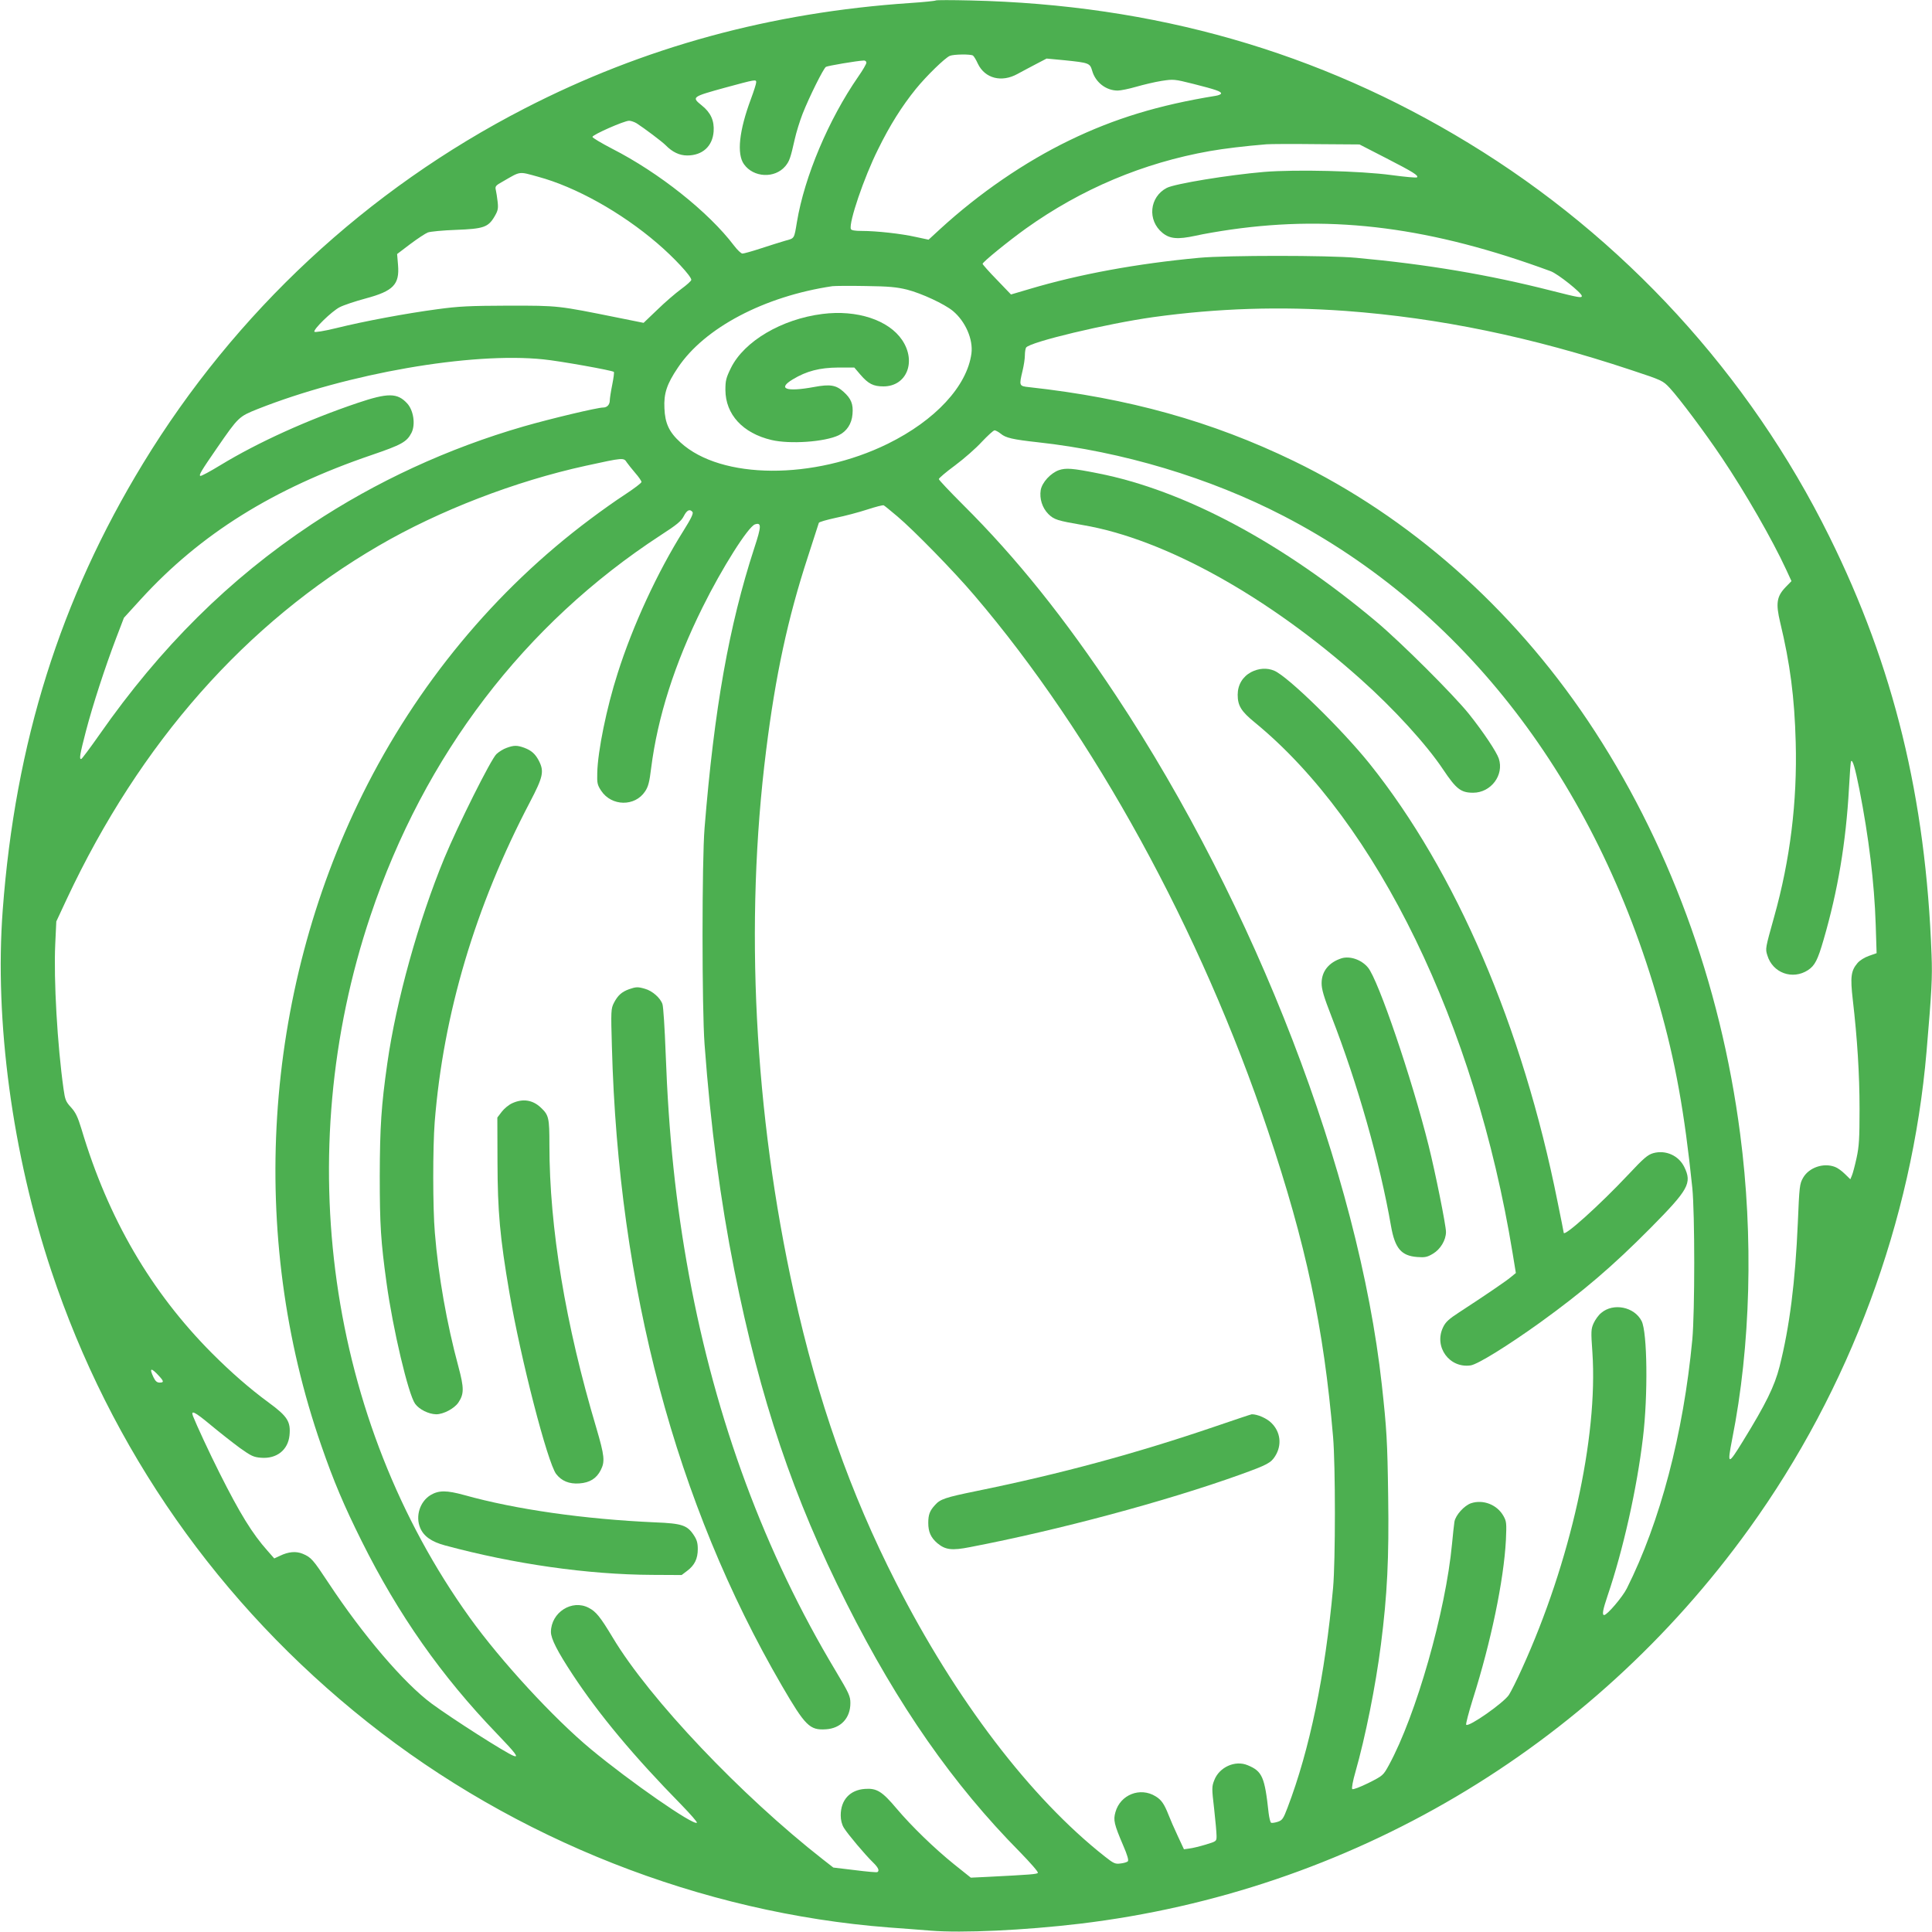 <?xml version="1.0" standalone="no"?>
<!DOCTYPE svg PUBLIC "-//W3C//DTD SVG 20010904//EN"
 "http://www.w3.org/TR/2001/REC-SVG-20010904/DTD/svg10.dtd">
<svg version="1.0" xmlns="http://www.w3.org/2000/svg"
 width="1280pt" height="1280pt" viewBox="0 0 1280 1280"
 preserveAspectRatio="xMidYMid meet">
<g transform="translate(0,1280) scale(0.1,-0.1)"
fill="#4caf50" stroke="none">
<path d="M6200 12797 c-3 -3 -79 -11 -170 -17 -922 -62 -1765 -292 -2555 -699
-1044 -537 -1917 -1350 -2527 -2351 -549 -901 -847 -1850 -930 -2960 -55 -735
64 -1616 322 -2390 394 -1184 1111 -2208 2093 -2988 982 -781 2213 -1266 3457
-1362 74 -5 198 -15 275 -21 208 -17 621 2 990 46 1784 214 3383 1158 4434
2618 666 924 1079 2038 1175 3162 34 400 39 486 33 640 -38 1039 -250 1908
-677 2770 -531 1074 -1363 1982 -2390 2607 -994 606 -2080 917 -3300 945 -124
3 -227 3 -230 0z m246 -365 c6 -4 21 -28 33 -55 47 -97 157 -125 262 -67 30
16 85 46 124 66 l69 36 117 -11 c165 -17 170 -19 185 -70 22 -77 92 -131 169
-131 19 0 74 11 122 25 49 14 124 32 169 39 79 12 83 12 211 -20 150 -38 183
-50 183 -63 0 -6 -17 -13 -37 -16 -376 -61 -669 -150 -968 -295 -297 -144
-596 -349 -857 -588 l-76 -70 -84 18 c-97 22 -261 40 -358 40 -46 0 -70 4 -73
13 -14 43 87 341 180 527 79 161 158 286 251 401 69 85 193 206 225 219 27 11
138 12 153 2z m-706 -47 c0 -9 -24 -50 -54 -93 -196 -283 -356 -662 -406 -962
-19 -114 -15 -108 -78 -125 -31 -9 -104 -32 -162 -51 -58 -19 -112 -34 -121
-34 -9 0 -34 24 -56 53 -168 222 -498 484 -808 642 -71 37 -130 72 -130 78 0
14 210 107 243 107 12 0 35 -8 50 -17 51 -33 167 -120 192 -145 45 -46 92 -68
143 -68 101 0 168 61 175 159 5 71 -19 125 -78 172 -69 56 -68 57 153 118 203
55 207 56 207 36 0 -10 -16 -60 -35 -111 -78 -209 -95 -364 -46 -432 63 -89
204 -96 274 -13 27 33 34 52 63 181 9 41 32 116 51 165 44 112 138 301 155
312 11 7 204 40 251 42 9 1 17 -6 17 -14z m3446 -634 c175 -90 214 -114 202
-126 -3 -4 -80 3 -169 15 -205 28 -636 38 -844 21 -235 -20 -591 -78 -645
-106 -115 -60 -130 -215 -28 -298 49 -40 101 -44 218 -19 52 12 158 30 235 41
688 98 1332 14 2119 -276 47 -17 206 -144 206 -164 0 -14 -16 -12 -201 35
-416 106 -824 175 -1294 218 -187 17 -855 17 -1040 0 -410 -38 -793 -108
-1125 -207 l-122 -36 -94 98 c-52 53 -94 101 -94 105 0 12 174 153 287 234
367 262 777 435 1218 513 97 17 230 33 375 45 25 2 174 3 331 1 l286 -2 179
-92z m-5621 -122 c248 -67 550 -235 790 -441 109 -93 225 -218 225 -242 0 -7
-30 -34 -67 -61 -38 -28 -109 -89 -158 -137 l-91 -87 -164 33 c-407 82 -396
81 -730 81 -259 -1 -330 -4 -475 -24 -202 -27 -478 -78 -668 -125 -82 -20
-140 -29 -144 -24 -9 15 116 137 168 163 25 13 102 39 173 58 182 49 224 92
213 222 l-6 72 87 66 c48 36 101 71 117 77 17 6 100 14 185 17 183 7 214 17
256 88 23 39 26 53 21 98 -3 29 -9 64 -12 78 -6 24 -2 30 47 57 120 69 102 67
233 31z m2445 -748 c97 -25 247 -95 303 -141 84 -70 135 -189 123 -282 -29
-216 -239 -443 -554 -598 -490 -241 -1104 -238 -1373 8 -76 69 -103 127 -107
227 -5 98 16 161 89 269 176 264 573 473 1024 540 17 2 116 3 220 1 154 -2
206 -7 275 -24z m2905 -141 c620 -46 1231 -172 1890 -391 208 -69 211 -70 258
-120 63 -68 236 -299 345 -462 156 -232 335 -544 425 -739 l36 -78 -38 -39
c-60 -62 -67 -108 -37 -234 66 -274 95 -497 103 -793 11 -395 -37 -782 -143
-1159 -58 -208 -59 -210 -45 -254 35 -118 168 -165 270 -98 45 30 64 67 103
202 94 323 148 643 168 1004 5 95 11 176 14 178 10 11 26 -41 55 -187 62 -315
99 -619 108 -895 l6 -190 -51 -18 c-29 -10 -61 -30 -76 -48 -43 -51 -48 -92
-31 -241 30 -258 45 -495 45 -725 0 -196 -3 -248 -20 -326 -11 -50 -25 -103
-31 -116 l-10 -24 -37 36 c-20 20 -50 41 -65 46 -76 29 -172 -4 -211 -72 -23
-40 -25 -57 -35 -300 -17 -390 -54 -686 -121 -951 -33 -130 -91 -248 -242
-493 -100 -163 -106 -162 -72 12 123 618 142 1343 53 2022 -130 1002 -480
1950 -1011 2741 -505 751 -1181 1347 -1947 1718 -541 262 -1095 417 -1753 489
-67 7 -67 9 -43 110 8 33 15 78 15 100 0 22 4 46 8 52 23 37 536 159 843 202
427 59 844 72 1274 41z m-5314 -321 c103 -10 457 -73 466 -83 3 -3 -2 -41 -11
-86 -9 -44 -16 -91 -16 -103 0 -28 -18 -47 -44 -47 -38 0 -345 -73 -526 -125
-502 -145 -980 -366 -1405 -648 -546 -363 -1001 -814 -1406 -1394 -61 -87
-115 -159 -120 -161 -16 -6 -10 29 30 183 46 176 127 424 200 616 l52 136 113
124 c394 431 875 732 1530 955 196 67 231 86 262 146 28 55 14 150 -29 196
-65 70 -127 70 -329 2 -331 -112 -658 -260 -908 -412 -69 -42 -128 -74 -133
-71 -10 6 5 32 110 184 143 207 145 209 270 259 596 236 1416 379 1894 329z
m3030 -493 c32 -27 80 -38 244 -56 559 -61 1140 -235 1630 -489 1192 -618
2066 -1754 2485 -3228 110 -385 170 -720 222 -1223 17 -169 17 -820 0 -1005
-59 -624 -213 -1209 -434 -1649 -28 -56 -130 -176 -150 -176 -15 0 -9 34 22
126 104 306 195 712 235 1049 34 281 29 700 -9 773 -48 94 -187 122 -267 54
-18 -14 -40 -45 -51 -69 -17 -38 -18 -54 -8 -192 38 -567 -146 -1392 -466
-2095 -34 -76 -74 -155 -87 -175 -35 -53 -266 -215 -283 -198 -4 4 16 80 44
170 120 378 205 787 219 1053 5 113 4 124 -16 160 -42 75 -134 111 -214 85
-46 -15 -104 -80 -111 -123 -3 -18 -10 -84 -16 -147 -42 -447 -238 -1135 -418
-1465 -38 -69 -39 -70 -136 -119 -55 -27 -102 -45 -107 -40 -5 5 4 55 21 113
66 232 134 570 169 845 42 329 54 572 48 980 -5 370 -10 447 -42 740 -155
1402 -837 3171 -1760 4565 -341 515 -661 914 -1014 1265 -88 88 -161 165 -161
171 0 6 48 47 108 91 59 44 139 114 177 156 39 41 76 75 84 76 7 0 26 -10 42
-23z m-2478 -190 c9 -13 34 -44 56 -70 23 -26 41 -53 41 -59 0 -7 -48 -43
-107 -82 -59 -38 -163 -112 -232 -164 -632 -472 -1150 -1099 -1509 -1823 -659
-1331 -759 -2920 -273 -4316 82 -237 150 -397 267 -632 243 -488 529 -895 896
-1276 123 -128 148 -161 111 -147 -50 18 -407 246 -543 346 -184 136 -456 455
-683 799 -104 157 -115 170 -172 194 -44 18 -94 14 -151 -14 l-37 -17 -44 50
c-101 113 -184 248 -319 517 -67 133 -153 319 -175 375 -17 44 10 31 117 -58
60 -50 147 -118 193 -152 76 -54 91 -61 141 -65 104 -8 178 52 188 148 9 91
-13 126 -137 217 -128 94 -250 201 -376 327 -405 407 -689 894 -865 1485 -25
82 -39 111 -70 145 -34 37 -39 50 -49 121 -41 291 -66 724 -55 960 l7 150 69
148 c486 1037 1187 1830 2068 2342 400 233 904 427 1370 529 252 55 252 55
273 22z m1792 -357 c108 -91 376 -365 510 -523 791 -926 1501 -2222 1945
-3546 253 -753 370 -1303 432 -2030 16 -187 16 -823 0 -1000 -53 -580 -155
-1072 -302 -1457 -28 -74 -35 -83 -65 -93 -19 -6 -39 -9 -44 -6 -5 4 -12 32
-16 64 -26 240 -42 277 -139 317 -83 35 -188 -13 -221 -99 -17 -43 -17 -54 -1
-190 9 -79 16 -160 16 -180 0 -35 0 -35 -72 -57 -40 -12 -89 -24 -109 -26
l-35 -5 -41 88 c-23 49 -51 113 -62 142 -28 71 -47 98 -85 121 -102 63 -234
11 -266 -105 -15 -53 -9 -79 52 -222 27 -62 37 -97 30 -104 -5 -5 -27 -12 -48
-14 -35 -5 -46 0 -104 46 -492 387 -989 1039 -1384 1815 -303 594 -519 1208
-676 1920 -263 1188 -328 2452 -184 3595 62 496 143 873 276 1280 38 118 71
220 73 226 2 6 52 20 111 33 60 12 154 37 209 55 55 18 105 31 110 28 6 -3 46
-36 90 -73z m-1357 29 c7 -10 -9 -43 -59 -123 -173 -275 -337 -630 -437 -946
-73 -227 -132 -516 -135 -660 -2 -68 1 -80 26 -118 69 -104 224 -106 291 -4
21 31 29 63 40 154 43 338 155 691 340 1064 129 261 303 536 348 551 44 14 43
-12 -5 -158 -167 -513 -265 -1062 -329 -1853 -18 -217 -18 -1197 0 -1435 40
-543 105 -1035 197 -1495 172 -859 391 -1508 745 -2210 340 -675 704 -1197
1148 -1646 68 -70 122 -131 118 -137 -5 -9 -44 -12 -338 -27 l-106 -5 -109 87
c-134 108 -284 254 -383 371 -95 113 -131 136 -210 130 -99 -7 -160 -73 -160
-175 0 -31 7 -60 21 -83 25 -41 142 -180 193 -229 35 -34 44 -55 29 -64 -5 -3
-72 3 -150 13 l-142 17 -68 53 c-542 424 -1150 1064 -1393 1470 -83 138 -111
173 -160 198 -111 58 -249 -31 -250 -160 0 -45 43 -129 143 -281 175 -266 408
-545 721 -864 60 -62 107 -115 103 -119 -21 -21 -443 272 -702 487 -247 205
-598 586 -803 872 -940 1309 -1189 3071 -657 4652 357 1063 1019 1930 1922
2519 107 69 136 93 153 126 21 41 40 50 58 28z m-3531 -5728 c29 -32 29 -40 0
-40 -17 0 -28 10 -40 35 -31 65 -16 67 40 5z"/>
<path d="M5449 10720 c-270 -34 -518 -180 -606 -357 -33 -67 -37 -85 -37 -147
1 -162 115 -286 305 -331 123 -29 352 -13 445 31 54 26 87 76 92 140 6 67 -9
103 -59 148 -49 45 -89 52 -196 32 -185 -34 -245 -12 -140 51 91 55 178 77
300 78 l107 0 41 -48 c52 -60 85 -77 152 -77 154 0 220 164 124 307 -90 133
-299 202 -528 173z"/>
<path d="M7015 9685 c-55 -20 -111 -81 -120 -132 -9 -57 10 -117 50 -158 39
-38 58 -44 231 -74 540 -92 1226 -473 1838 -1020 220 -196 438 -435 547 -599
87 -130 118 -154 199 -154 118 0 206 117 170 226 -15 45 -103 177 -198 296
-104 129 -447 471 -612 610 -626 526 -1275 872 -1845 984 -171 34 -213 37
-260 21z"/>
<path d="M8289 8347 c-56 -30 -89 -84 -89 -150 0 -72 23 -110 114 -184 810
-664 1459 -2000 1707 -3513 l22 -134 -33 -27 c-32 -27 -170 -121 -342 -233
-68 -44 -91 -65 -107 -99 -63 -130 42 -274 183 -253 48 8 242 128 461 285 286
207 477 370 731 626 251 254 275 296 223 403 -37 76 -123 115 -206 92 -37 -11
-62 -32 -166 -143 -191 -203 -427 -415 -427 -384 0 2 -18 95 -41 206 -232
1160 -673 2186 -1245 2901 -184 229 -541 578 -631 616 -48 21 -104 17 -154 -9z"/>
<path d="M8888 6451 c-84 -27 -132 -86 -132 -165 0 -40 14 -89 66 -222 171
-440 320 -962 394 -1388 26 -147 68 -196 173 -204 51 -4 67 -1 105 22 49 29
86 90 86 144 0 44 -71 396 -115 572 -111 445 -334 1100 -402 1180 -43 52 -119
78 -175 61z"/>
<path d="M8050 3349 c-522 -178 -1023 -314 -1583 -428 -205 -42 -238 -53 -273
-93 -34 -37 -44 -63 -44 -118 0 -59 17 -97 60 -134 53 -44 95 -50 217 -26 588
113 1299 304 1789 480 180 65 205 78 233 124 45 72 35 159 -25 218 -30 31 -94
59 -131 58 -4 0 -114 -37 -243 -81z"/>
<path d="M3356 7845 c-21 -7 -51 -26 -67 -41 -37 -35 -255 -472 -345 -689
-172 -417 -319 -945 -378 -1360 -40 -281 -49 -419 -50 -745 0 -328 7 -434 45
-710 42 -306 144 -737 189 -800 27 -38 90 -69 140 -70 48 0 120 38 147 78 38
57 38 96 0 238 -77 285 -133 602 -156 887 -14 163 -14 565 -1 733 57 716 268
1428 631 2120 87 166 95 203 60 272 -24 47 -50 70 -98 88 -48 17 -68 17 -117
-1z"/>
<path d="M4167 6246 c-49 -18 -74 -41 -100 -91 -19 -38 -20 -51 -13 -290 43
-1595 422 -3022 1126 -4233 156 -268 185 -296 292 -289 98 6 162 74 162 173 0
46 -8 64 -97 213 -471 785 -794 1658 -972 2621 -88 479 -135 929 -155 1475 -6
160 -15 304 -21 322 -13 41 -68 89 -116 102 -48 14 -59 13 -106 -3z"/>
<path d="M3394 5491 c-23 -10 -54 -36 -70 -57 l-29 -38 1 -295 c1 -329 16
-498 79 -866 74 -434 252 -1125 310 -1201 36 -46 86 -67 154 -62 69 5 113 33
141 88 29 57 25 95 -29 279 -205 687 -311 1328 -311 1874 0 182 -4 199 -57
249 -54 51 -119 61 -189 29z"/>
<path d="M2853 2895 c-71 -43 -102 -140 -69 -218 23 -55 75 -92 165 -116 456
-123 944 -193 1372 -195 l195 -1 37 28 c49 37 70 80 70 144 0 40 -6 62 -27 93
-43 65 -78 77 -256 84 -469 21 -921 85 -1265 181 -116 32 -168 32 -222 0z"/>
</g>
</svg>
